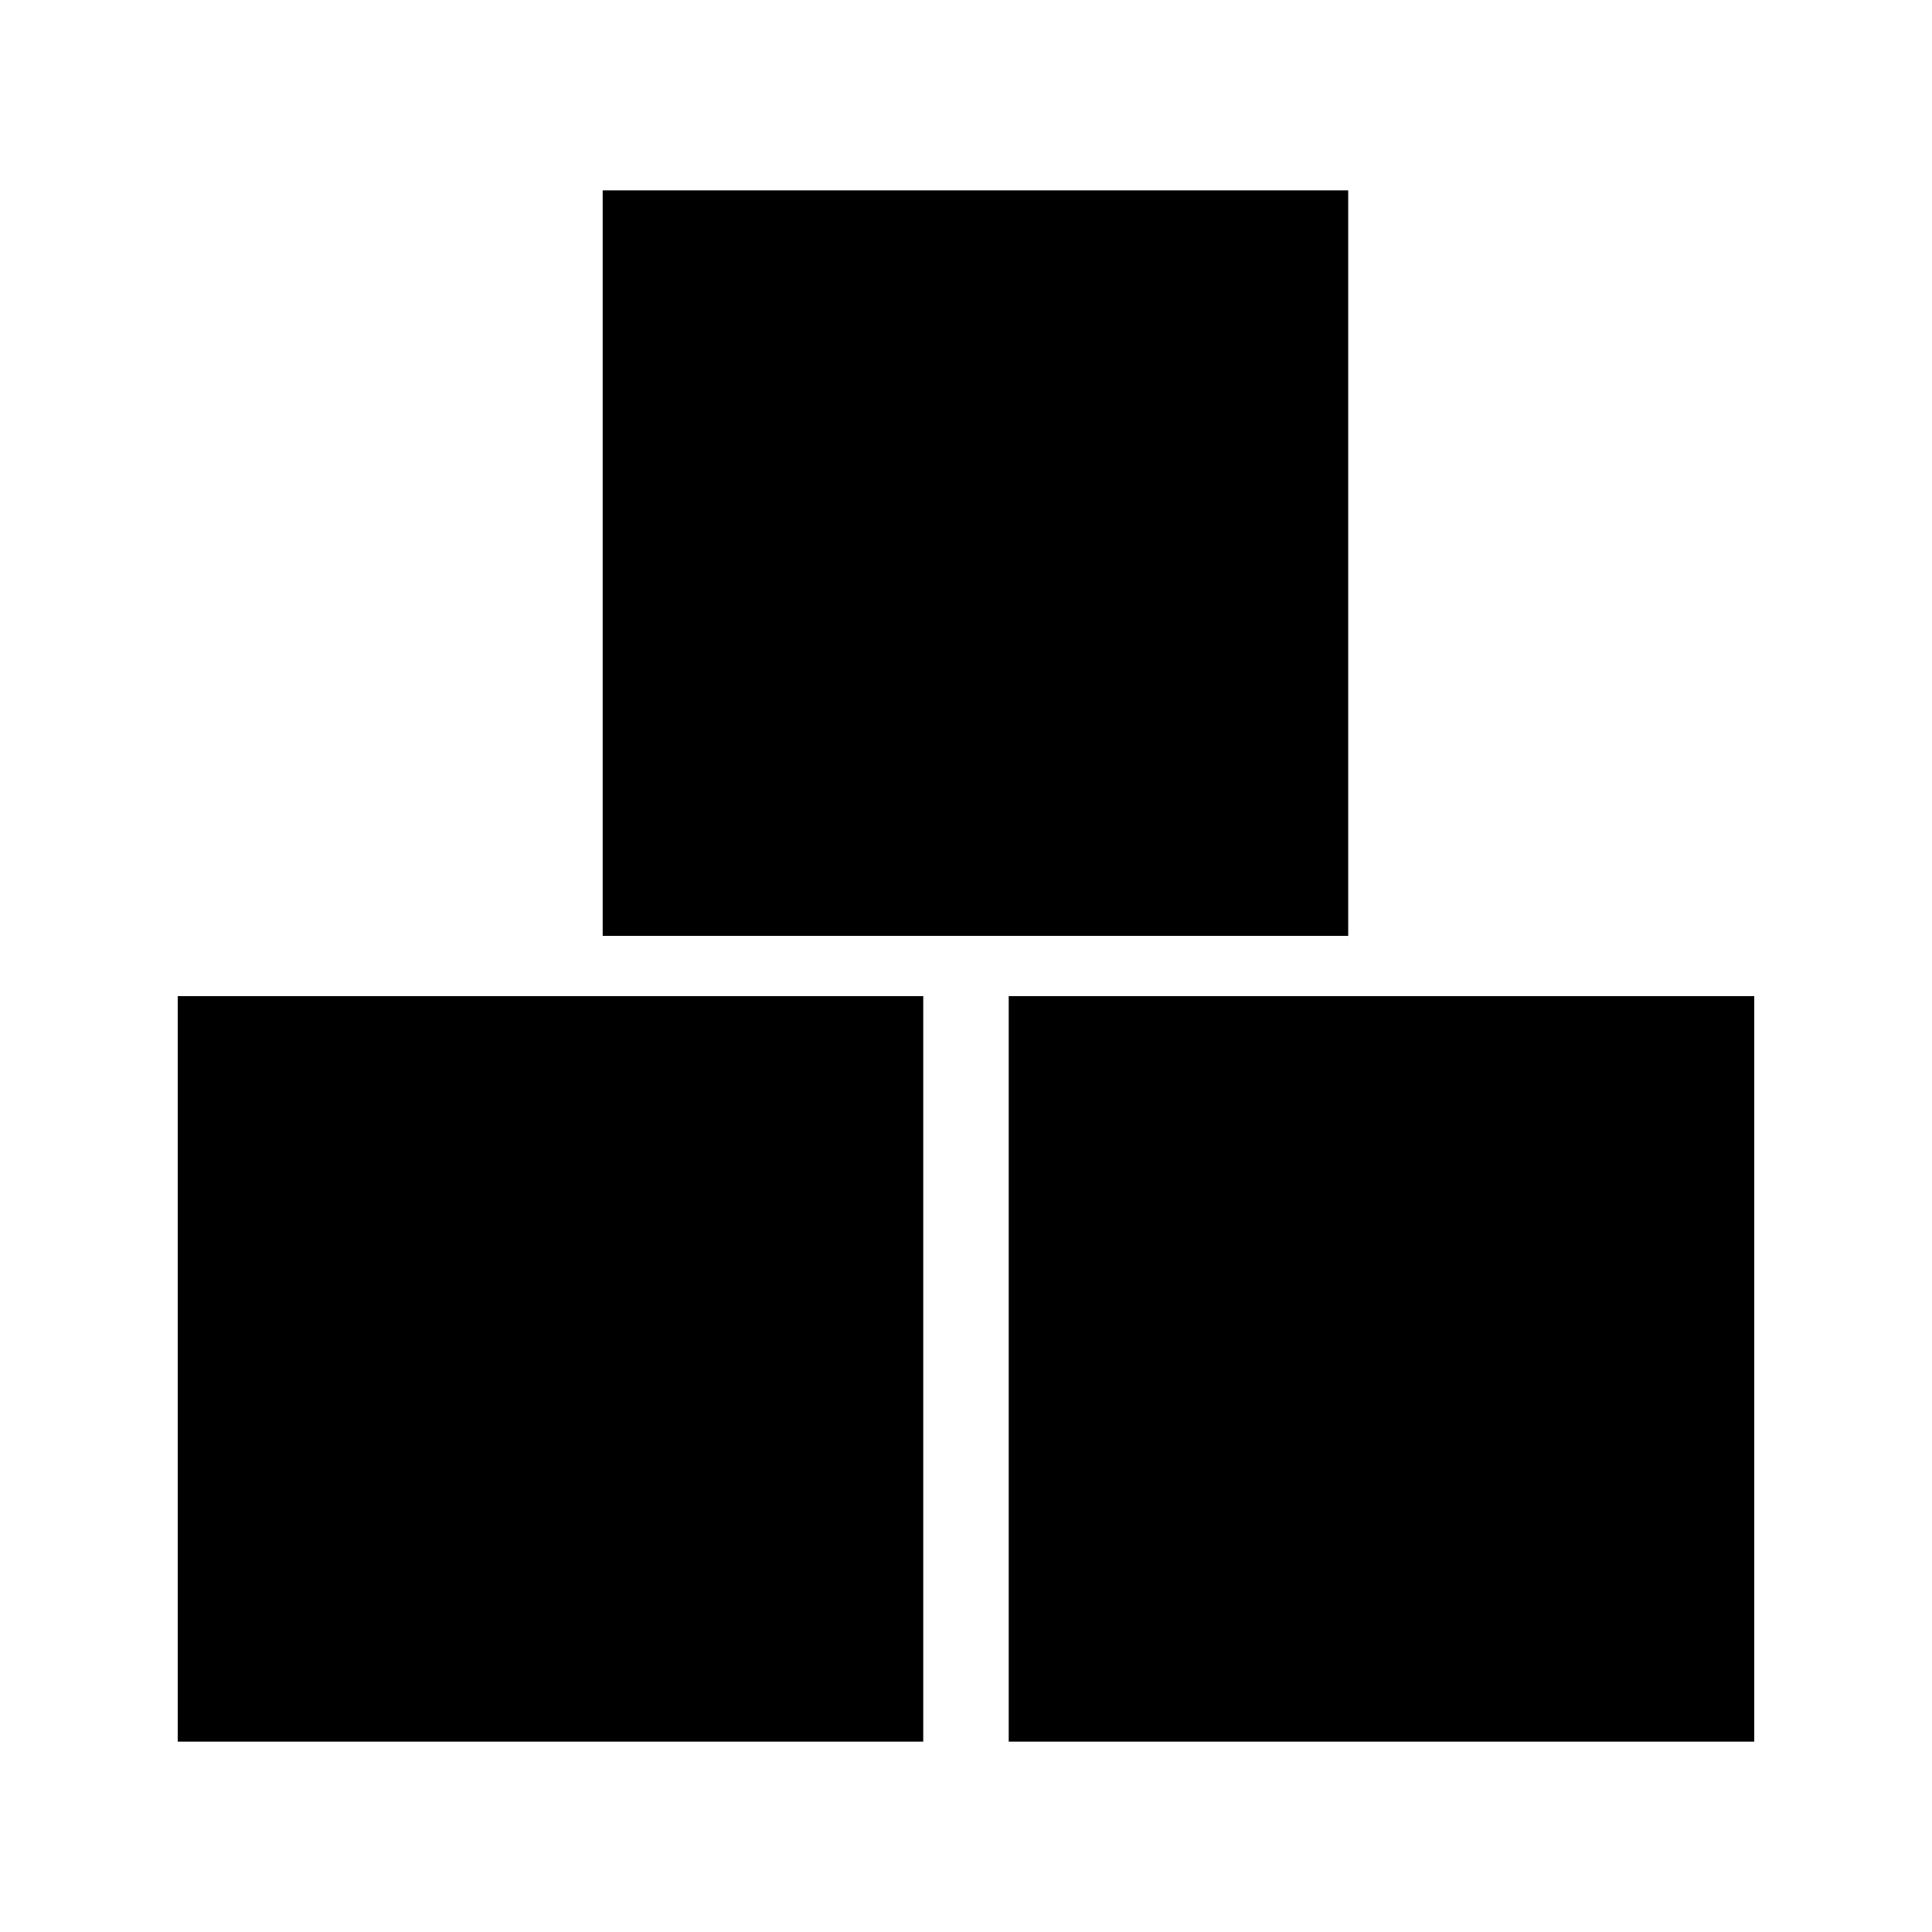 <?xml version="1.0" encoding="UTF-8"?>
<!-- Uploaded to: ICON Repo, www.iconrepo.com, Generator: ICON Repo Mixer Tools -->
<svg fill="#000000" width="800px" height="800px" version="1.1" viewBox="144 144 512 512" xmlns="http://www.w3.org/2000/svg">
 <g>
  <path d="m191.1 407.98h197.57v197.57h-197.57z"/>
  <path d="m501.3 392.03h-0.008v2.625z"/>
  <path d="m303.72 194.45h197.57v197.57h-197.57z"/>
  <path d="m411.32 407.98h197.57v197.57h-197.57z"/>
 </g>
</svg>